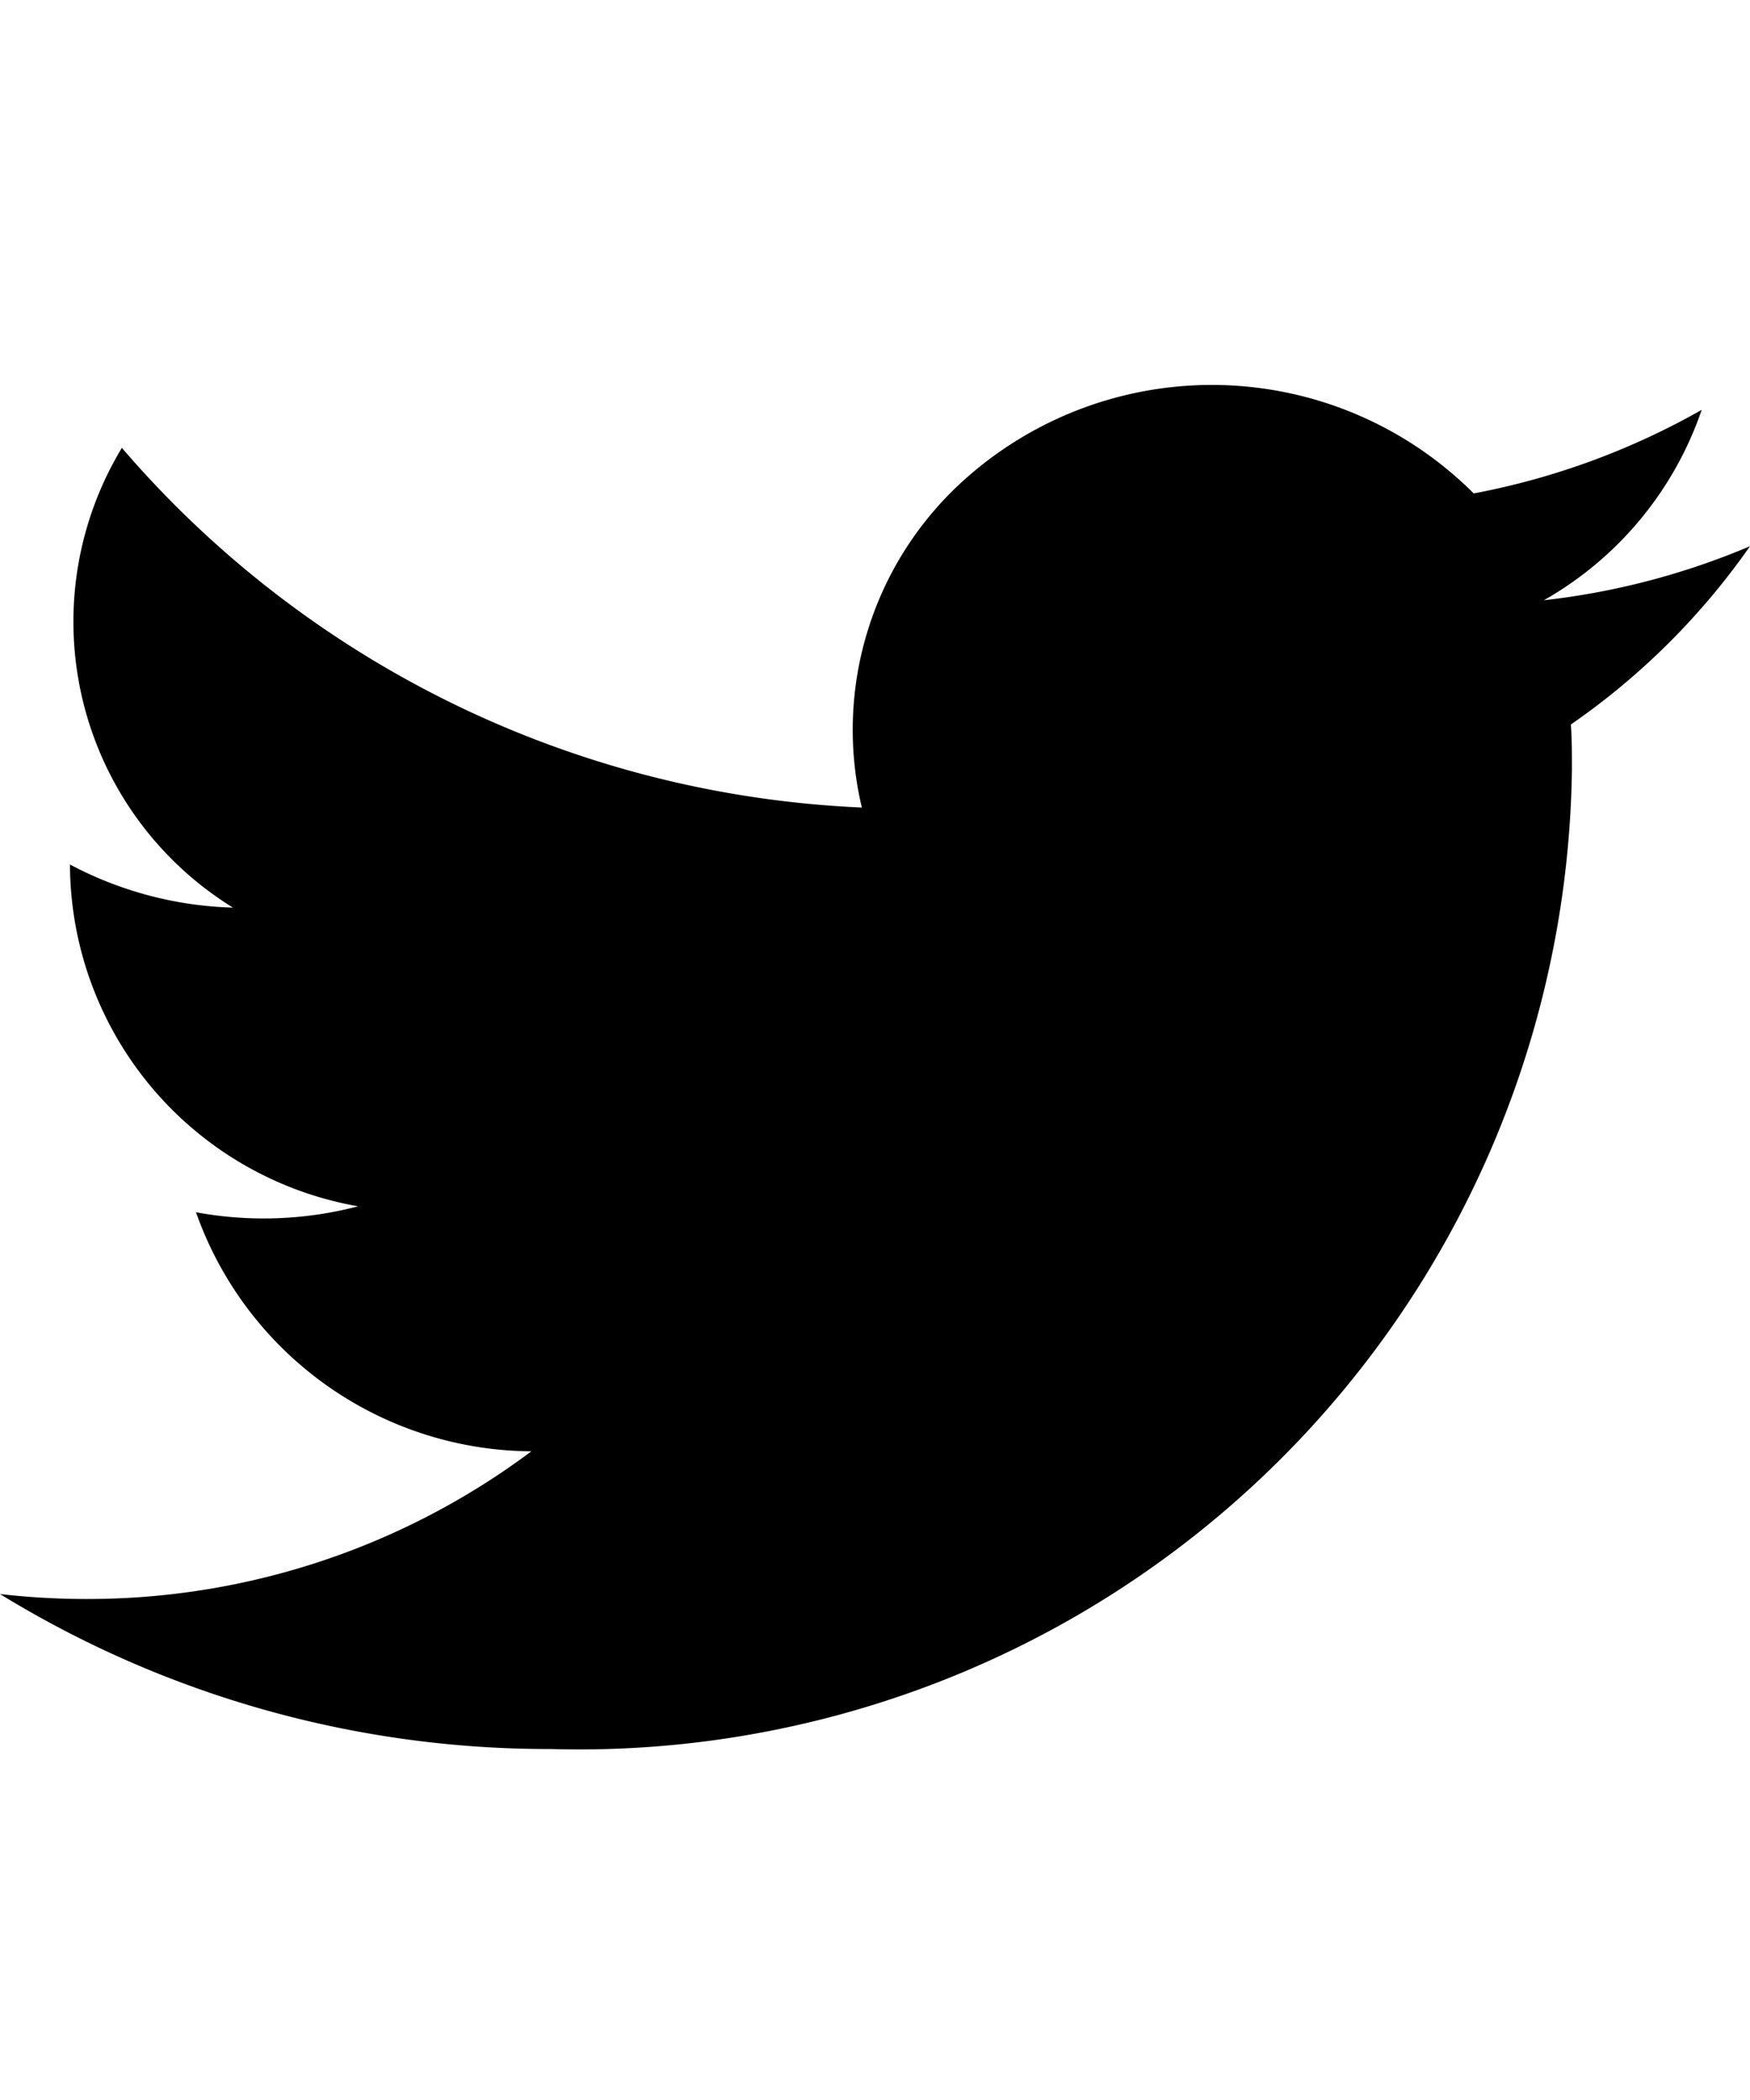 <svg xmlns="http://www.w3.org/2000/svg" width="25" height="30" viewBox="0 0 25 30">
  <g id="icon_twitter" transform="translate(-110 -7561)">
    <rect id="長方形_546" data-name="長方形 546" width="25" height="30" transform="translate(110 7561)" fill="none"/>
    <g id="Logo_1_" transform="translate(110 7566.5)">
      <path id="white_background" d="M23.441,6.347c.015.211.015.423.015.636a14.186,14.186,0,0,1-14.594,14v0A14.977,14.977,0,0,1,1,18.769a10.875,10.875,0,0,0,1.221.071,10.583,10.583,0,0,0,6.37-2.11A5.114,5.114,0,0,1,3.8,13.315a5.325,5.325,0,0,0,2.316-.085A4.975,4.975,0,0,1,2,8.409V8.347a5.264,5.264,0,0,0,2.328.616A4.8,4.8,0,0,1,2.741,2.395,14.775,14.775,0,0,0,13.312,7.533a4.8,4.8,0,0,1,1.484-4.7,5.291,5.291,0,0,1,7.257.213,10.563,10.563,0,0,0,3.257-1.194,4.979,4.979,0,0,1-2.255,2.72A10.543,10.543,0,0,0,26,3.8,10.194,10.194,0,0,1,23.441,6.347Z" transform="translate(-1 -1.497)"/>
    </g>
  </g>
</svg>
